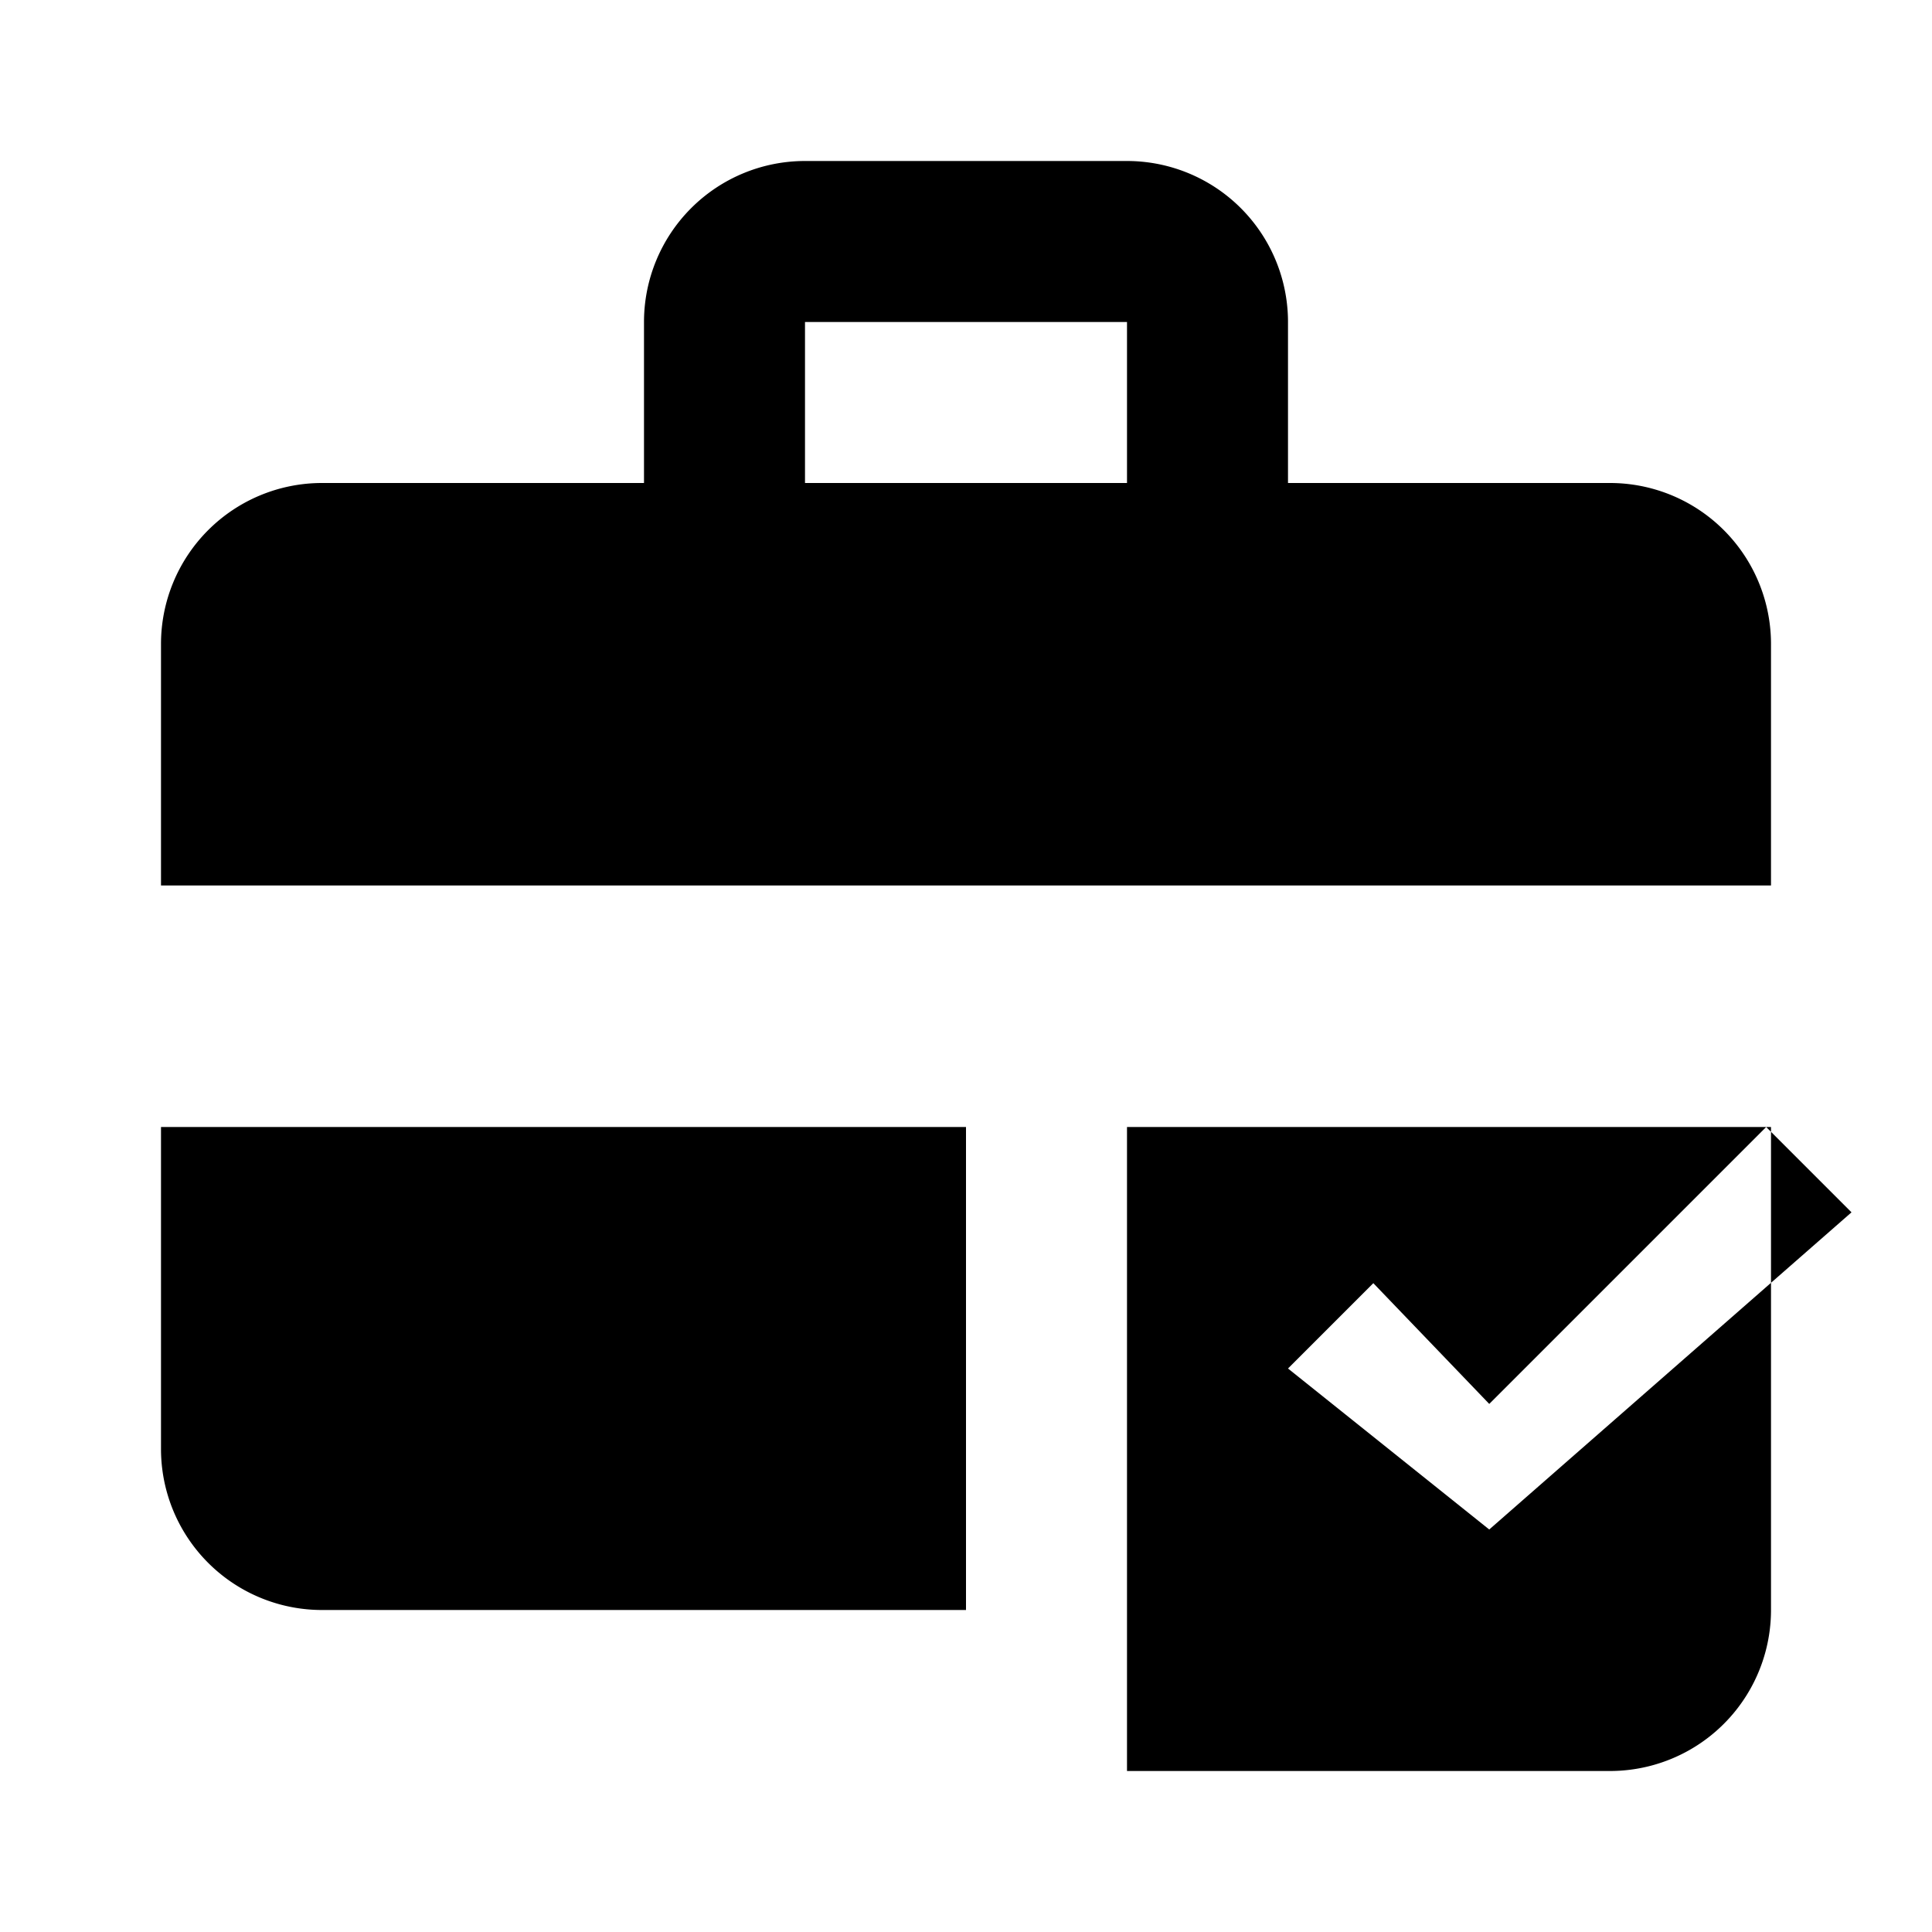 
<svg xmlns="http://www.w3.org/2000/svg" width="48" height="48" fill="black" viewBox="0 0 24 24">
  <path d="M20 6h-4V4a2 2 0 0 0-2-2h-4a2 2 0 0 0-2 2v2H4a2 2 0 0 0-2 2v3h20V8a2 2 0 0 0-2-2zM10 4h4v2h-4V4zM2 18a2 2 0 0 0 2 2h8v-6H2v4zm20-4h-8v8h6a2 2 0 0 0 2-2v-6zm-3.5 5-2.5-2 1.06-1.06L18.5 17.44 21.94 14l1.06 1.06z"/>
</svg>
